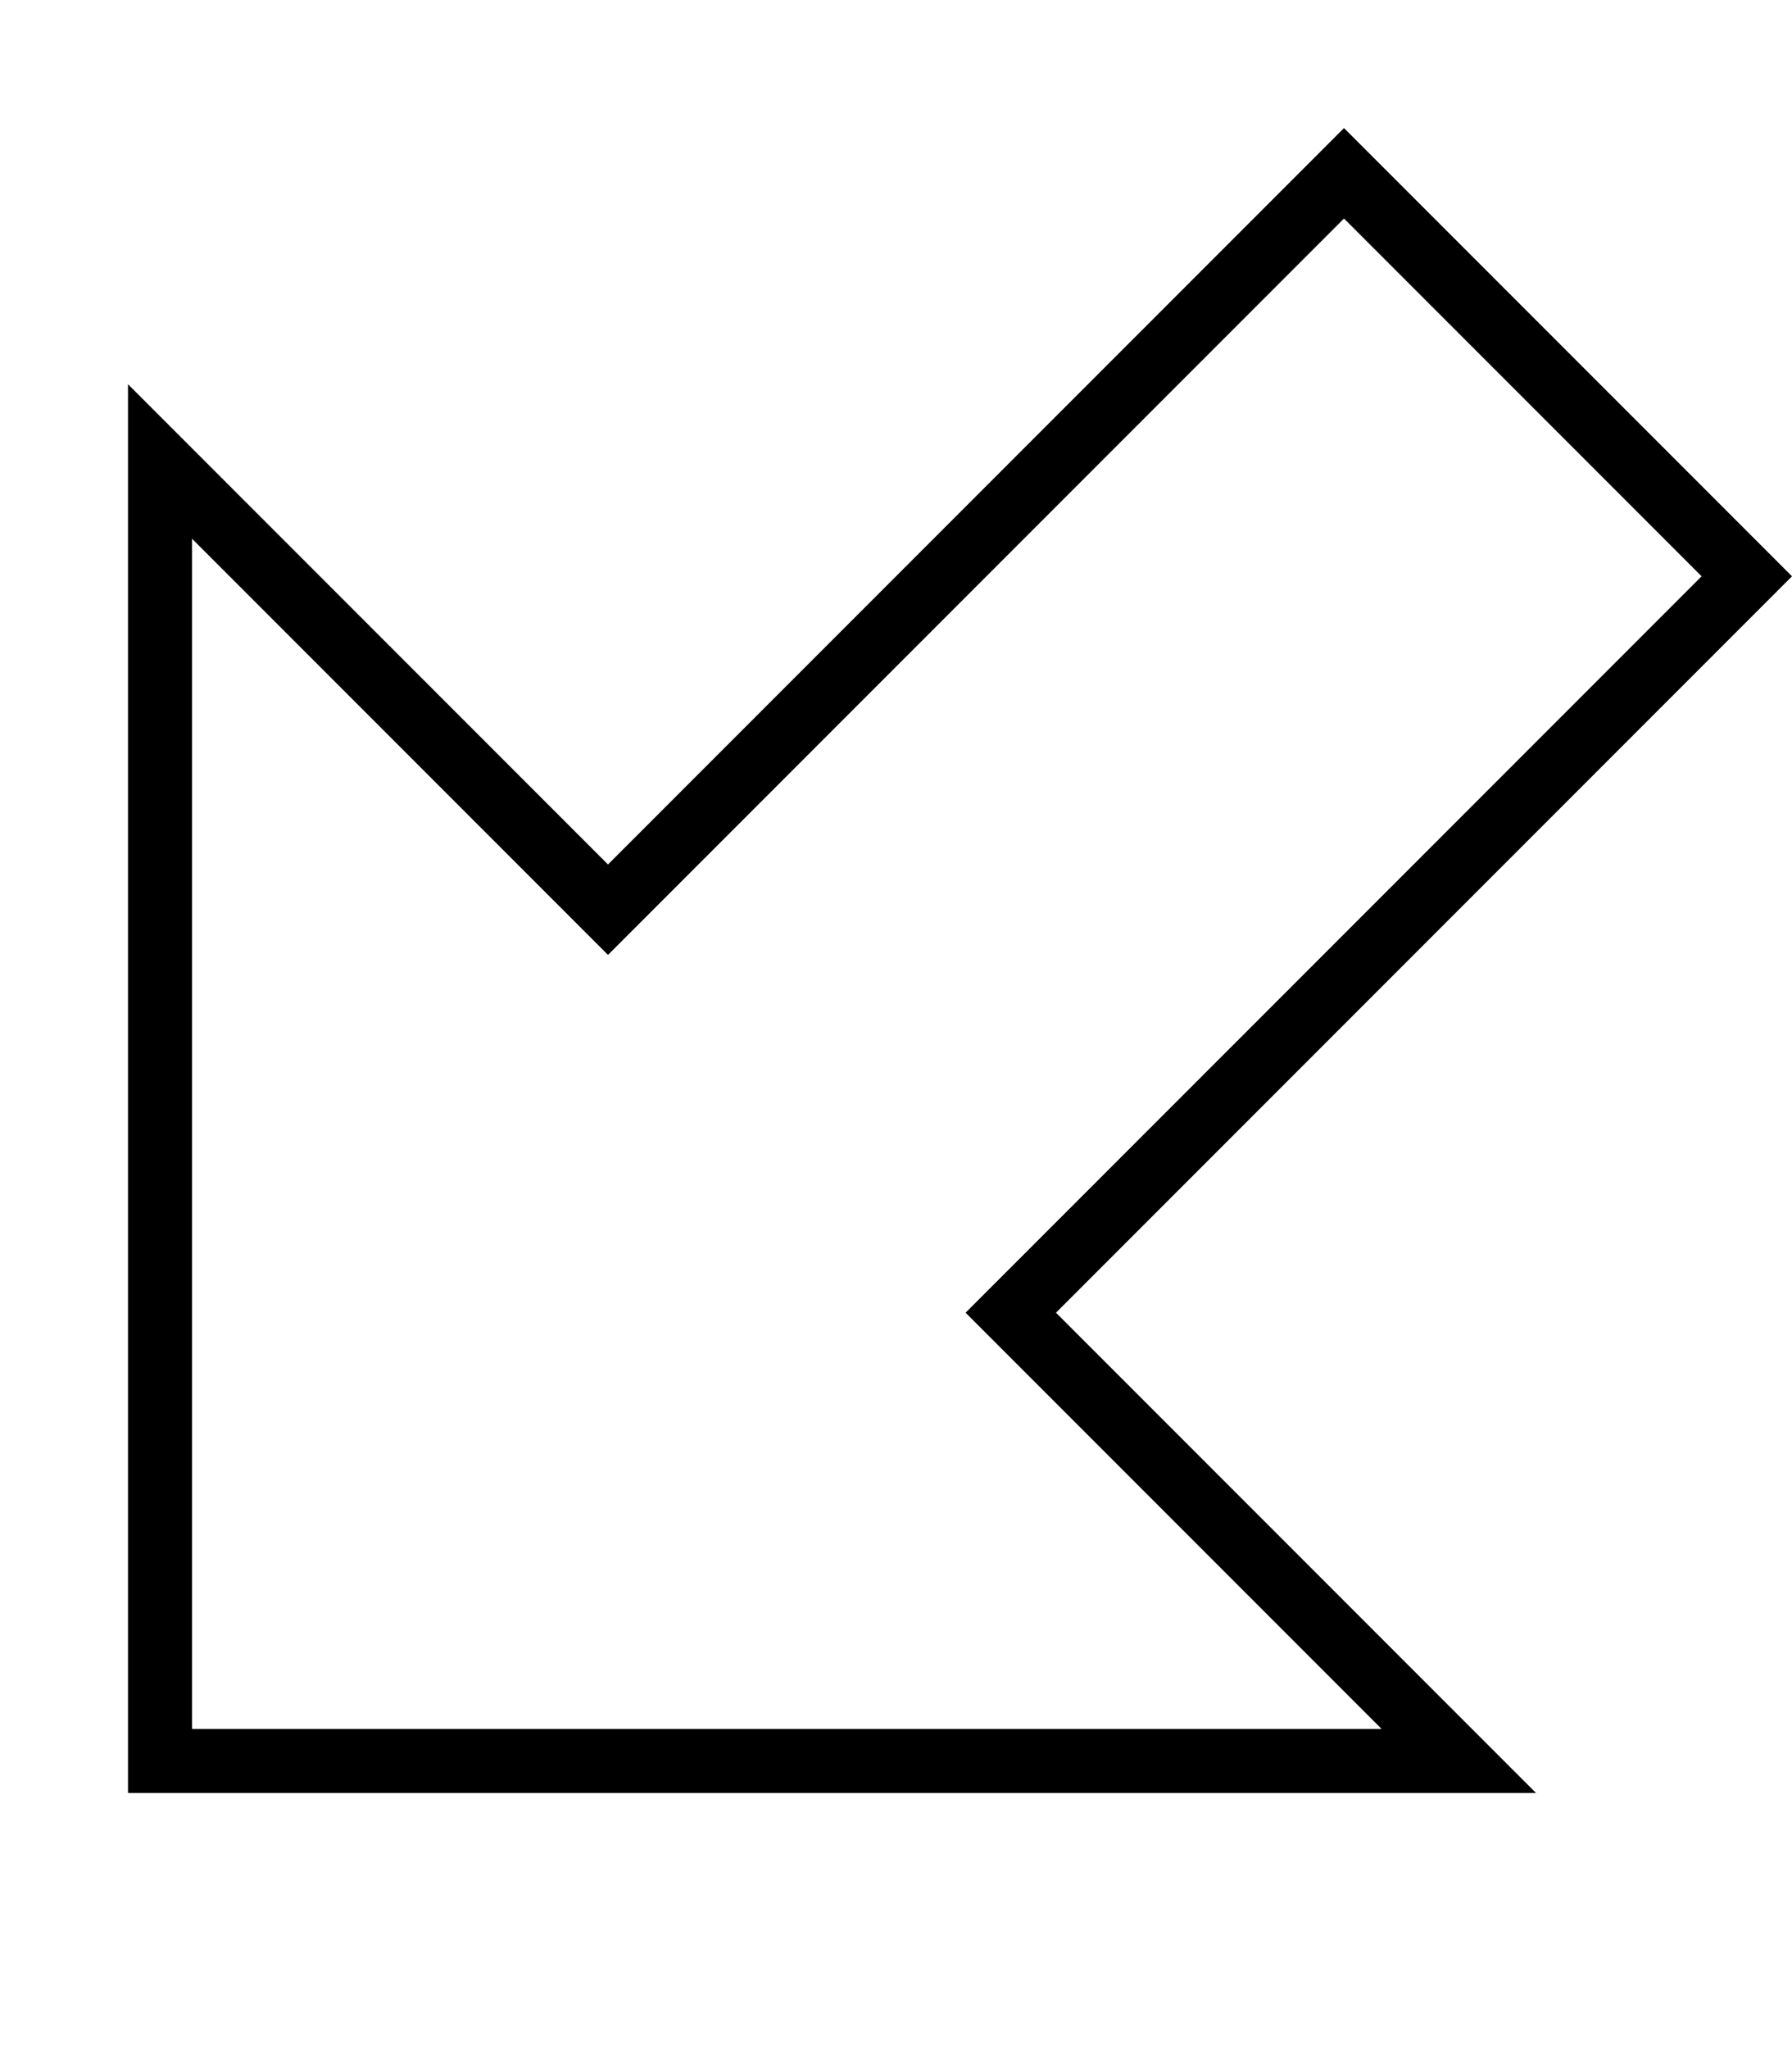 <svg xmlns="http://www.w3.org/2000/svg" viewBox="0 0 448 512"><!--! Font Awesome Pro 7.0.0 by @fontawesome - https://fontawesome.com License - https://fontawesome.com/license (Commercial License) Copyright 2025 Fonticons, Inc. --><path fill="currentColor" d="M275.3 339.3L384 448 32 448 32 96 152 216 163.3 204.7 324.7 43.3 336 32 347.3 43.3 436.7 132.7 448 144 436.7 155.3 275.3 316.7 264 328 275.3 339.3zM425.4 144l-89.4-89.4-172.7 172.7-11.3 11.3-11.3-11.3-92.7-92.7 0 297.4 297.4 0-92.7-92.7-11.3-11.3 11.3-11.3 172.7-172.7z"/></svg>
